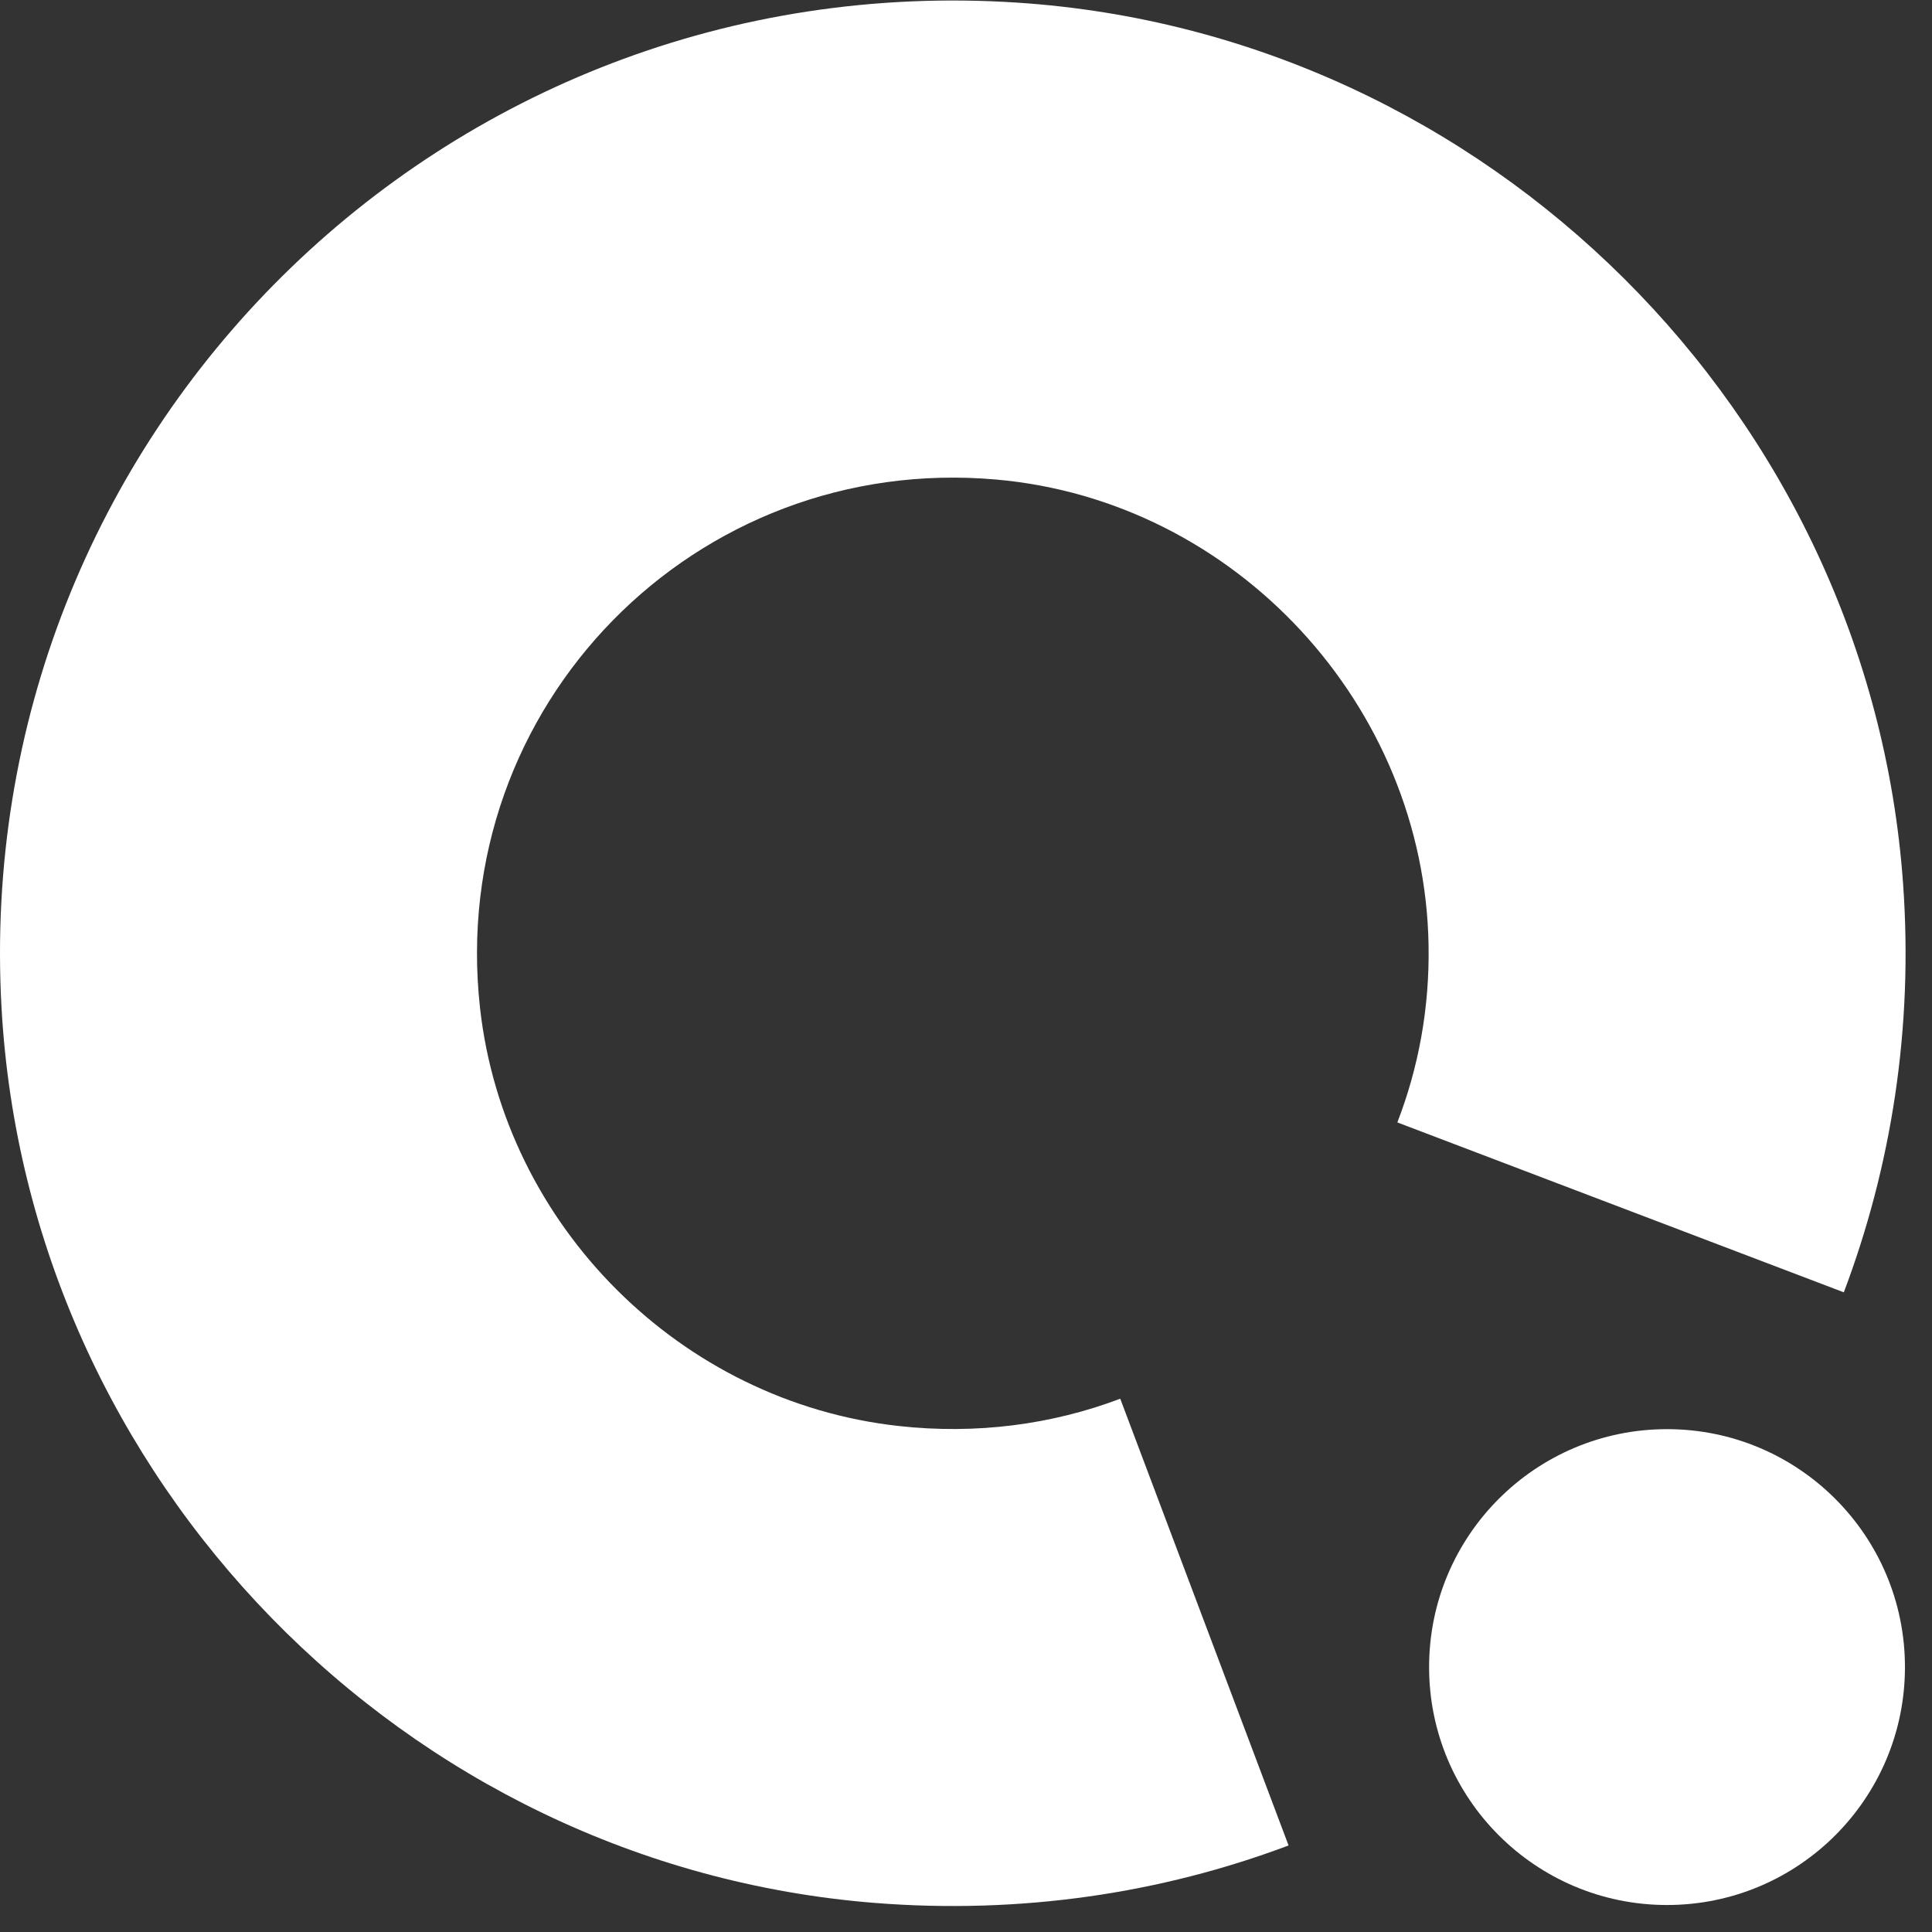 <svg width="73" height="73" viewBox="0 0 73 73" fill="none" xmlns="http://www.w3.org/2000/svg">
<rect x="0" y="0" width="73" height="73" fill="#333333" stroke="none"/>
<path d="M71.978 62.99C71.978 58.025 67.953 54 62.988 54C58.023 54 53.998 58.025 53.998 62.99C53.998 67.955 58.023 71.98 62.988 71.98C67.953 71.98 71.978 67.955 71.978 62.99Z" fill="white"/>
<path d="M38.448 0.1C16.758 -1.33 -1.152 16.43 0.058 38.08C1.048 55.87 15.268 70.48 33.038 71.9C38.568 72.34 43.878 71.54 48.688 69.73L42.328 52.85C39.768 53.82 36.908 54.21 33.948 53.88C25.718 52.97 19.058 46.32 18.138 38.09C16.868 26.67 26.278 17.11 37.648 18.12C46.688 18.92 53.828 26.65 53.978 35.72C54.018 38.09 53.598 40.34 52.798 42.41L69.668 48.83C71.458 44.09 72.298 38.87 71.908 33.4C70.648 15.64 56.218 1.27 38.448 0.1V0.1Z" fill="white"/>
</svg>
